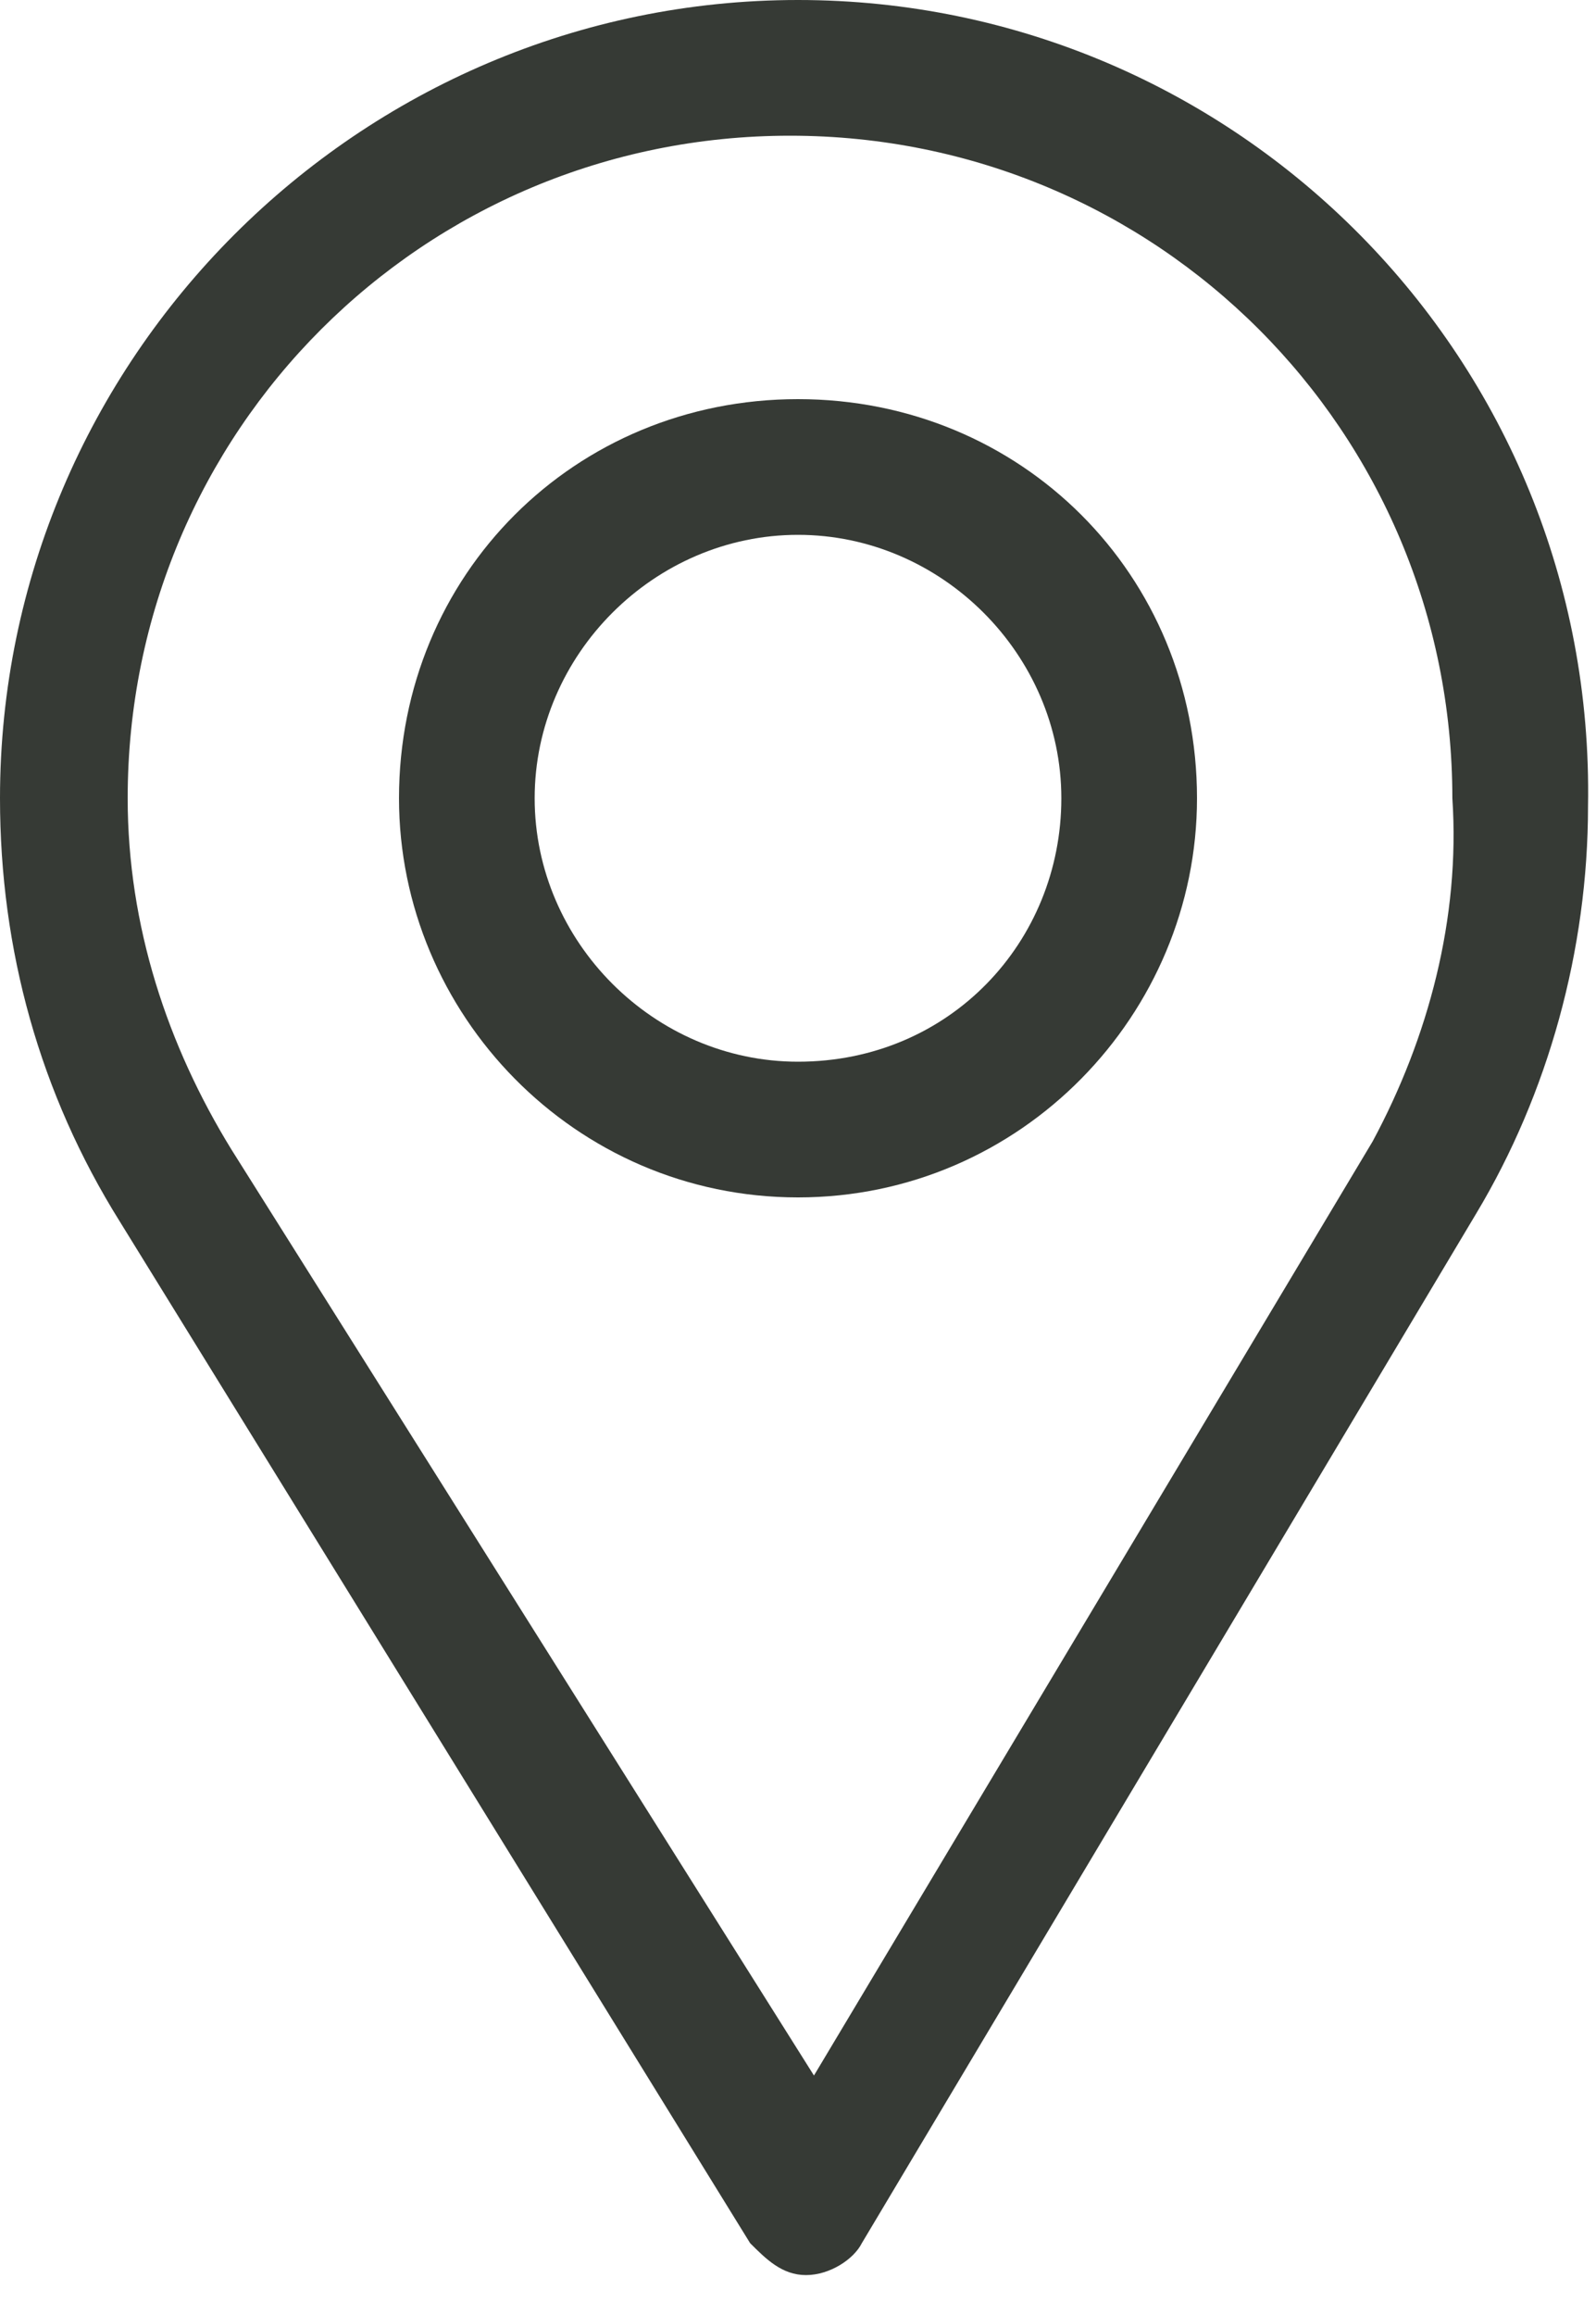 <?xml version="1.0" encoding="utf-8"?>
<!-- Generator: Adobe Illustrator 23.0.0, SVG Export Plug-In . SVG Version: 6.00 Build 0)  -->
<svg version="1.1" id="Layer_1" xmlns="http://www.w3.org/2000/svg" xmlns:xlink="http://www.w3.org/1999/xlink" x="0px" y="0px"
	 viewBox="0 0 20 29" style="enable-background:new 0 0 20 29;" xml:space="preserve">
<style type="text/css">
	.st0{fill:#363A35;}
</style>
<path class="st0" d="M10,0C4.5,0,0,4.5,0,10c0,1.9,0.5,3.7,1.5,5.3l7.9,12.8c0.2,0.2,0.4,0.4,0.7,0.4l0,0c0.3,0,0.6-0.2,0.7-0.4
	l7.7-12.9c0.9-1.5,1.4-3.3,1.4-5.1C20,4.5,15.5,0,10,0z M17.2,14.3l-7,11.7L2.9,14.4c-0.8-1.3-1.3-2.8-1.3-4.4
	c0-4.6,3.7-8.3,8.3-8.3s8.3,3.7,8.3,8.3C18.3,11.5,17.9,13,17.2,14.3z"/>
<path class="st0" d="M10,5c-2.8,0-5,2.2-5,5c0,2.7,2.2,5,5,5s5-2.3,5-5C15,7.2,12.8,5,10,5z M10,13.3c-1.8,0-3.3-1.5-3.3-3.3
	S8.2,6.7,10,6.7s3.3,1.5,3.3,3.3S11.9,13.3,10,13.3z"/>
</svg>
